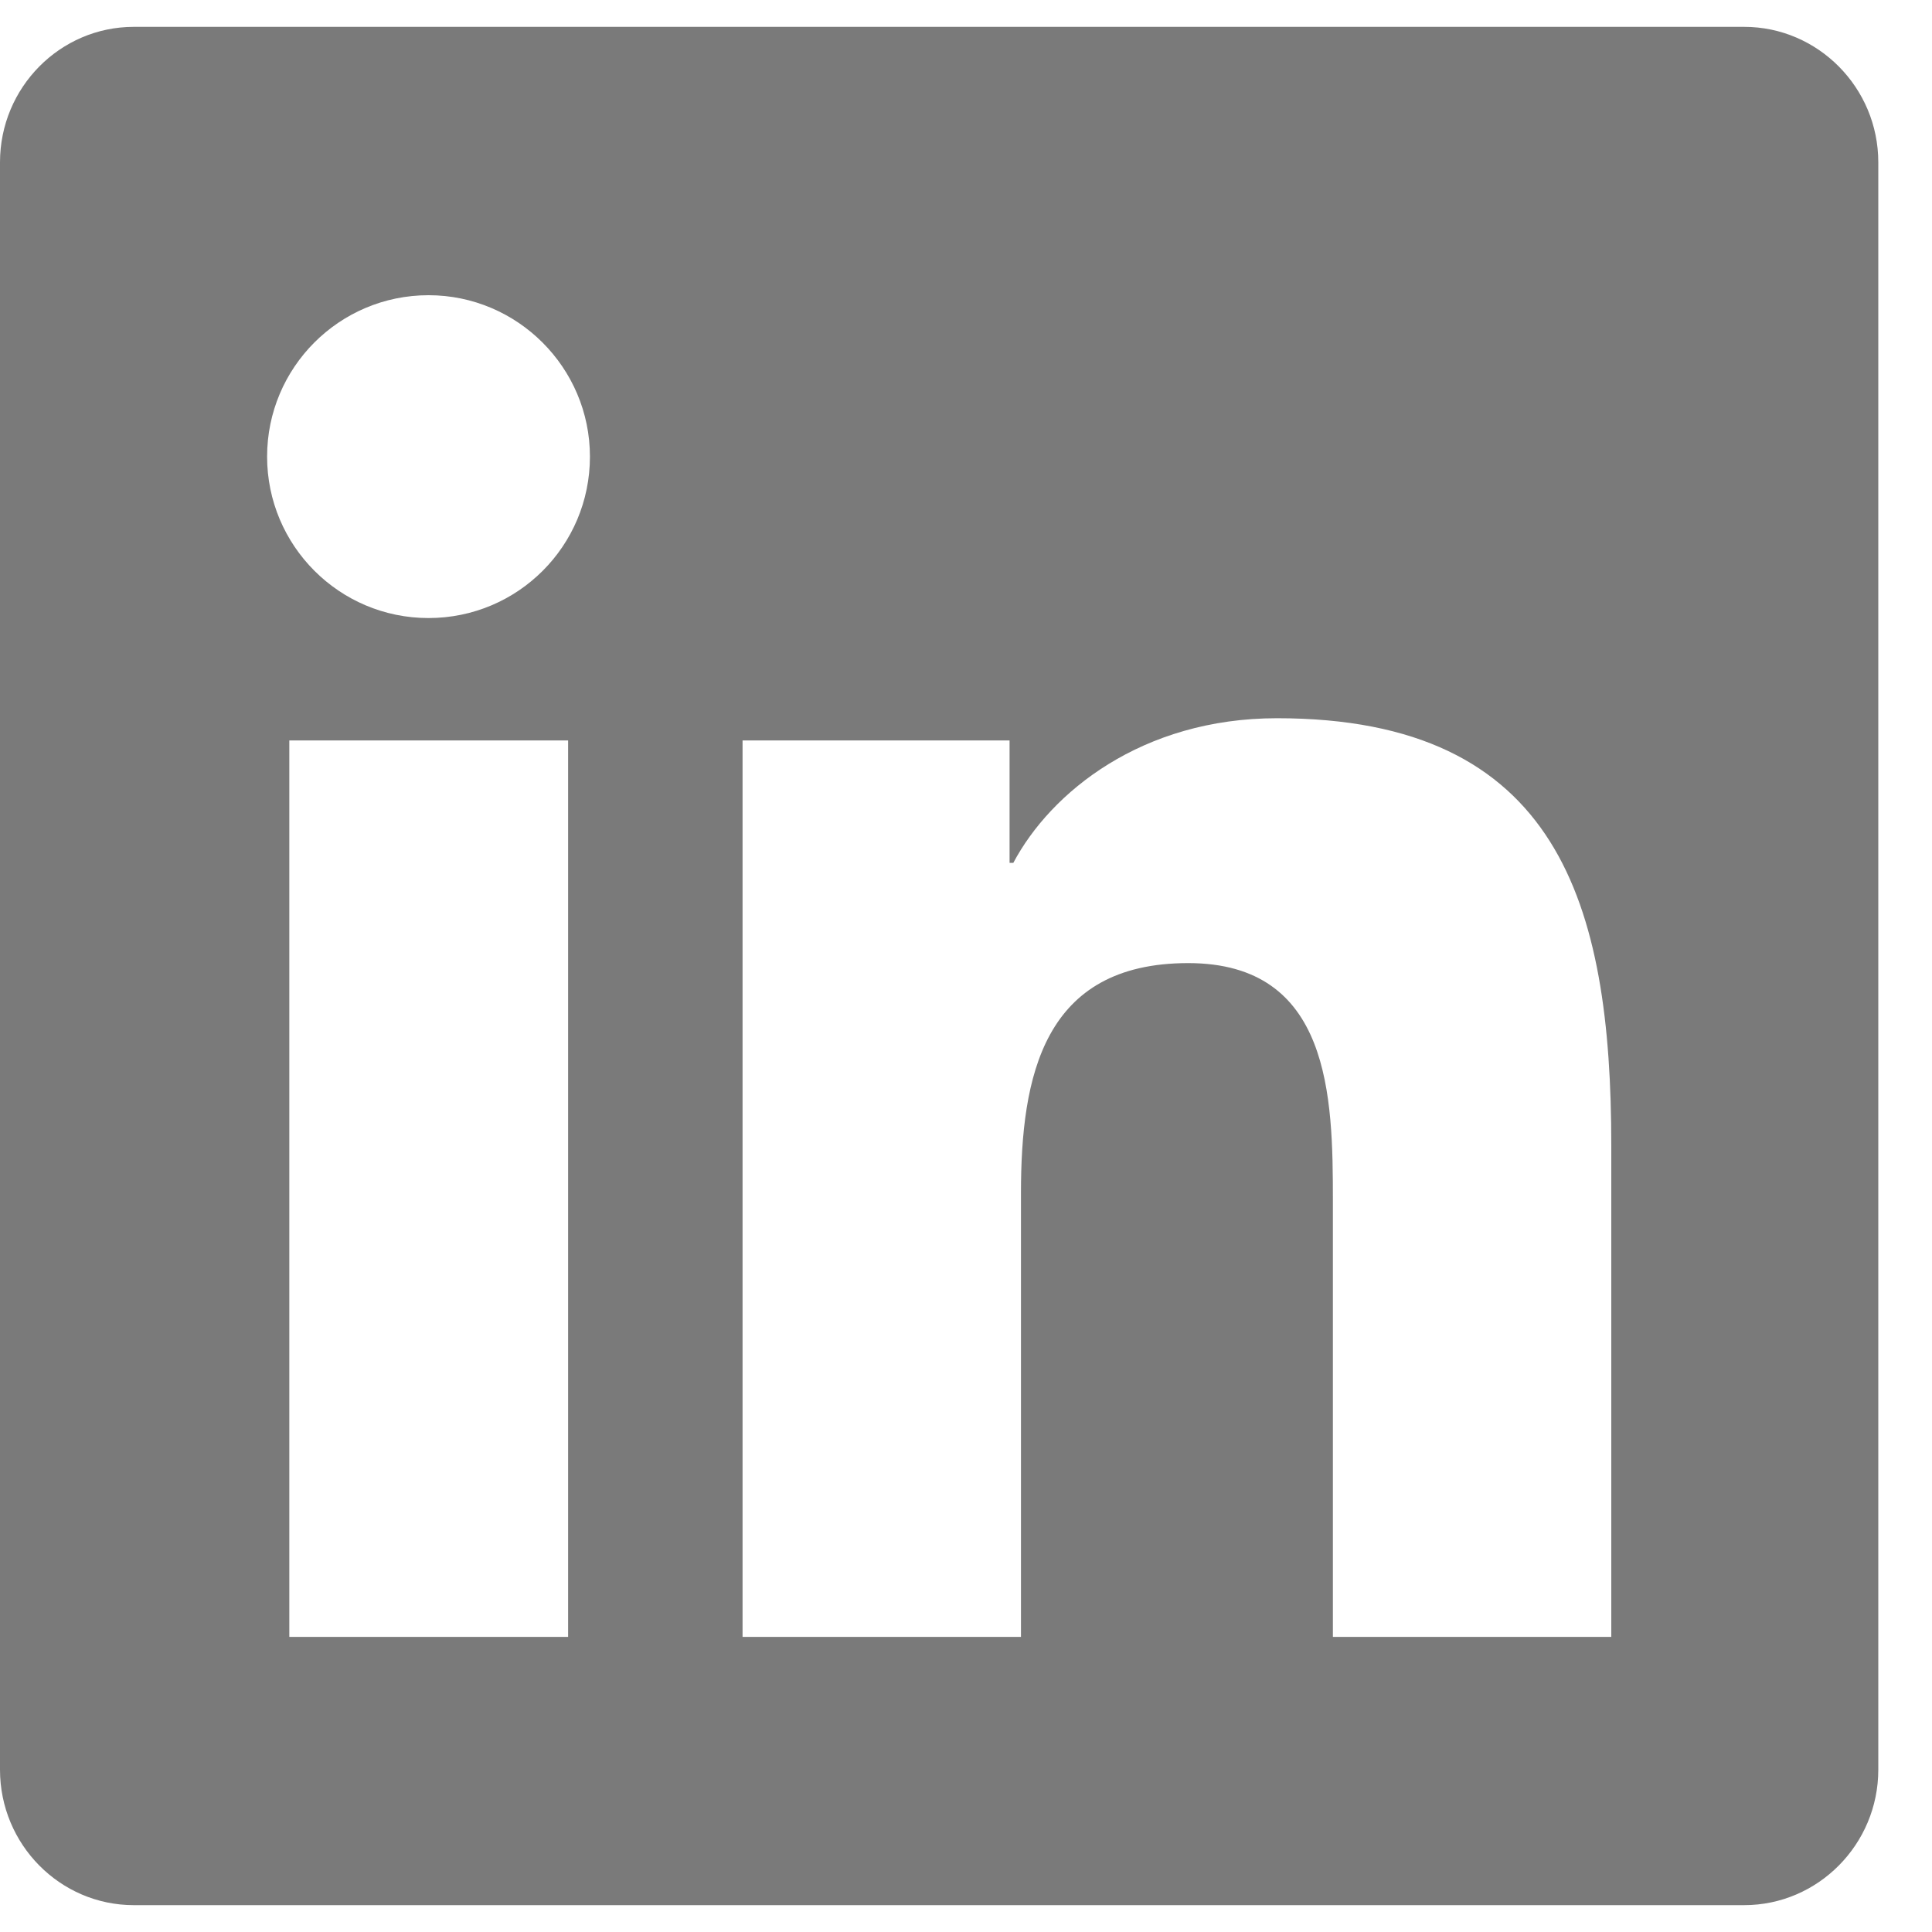 <svg width="20" height="20" viewBox="0 0 20 20" fill="none" xmlns="http://www.w3.org/2000/svg">
<g clip-path="url(#clip0_3071_772)">
<path d="M18.056 0.278H1.385C0.621 0.278 0 0.907 0 1.68V18.32C0 19.093 0.621 19.722 1.385 19.722H18.056C18.819 19.722 19.444 19.093 19.444 18.32V1.68C19.444 0.907 18.819 0.278 18.056 0.278ZM5.877 16.945H2.995V7.665H5.881V16.945H5.877ZM4.436 6.398C3.511 6.398 2.765 5.647 2.765 4.727C2.765 3.806 3.511 3.056 4.436 3.056C5.356 3.056 6.107 3.806 6.107 4.727C6.107 5.651 5.36 6.398 4.436 6.398ZM16.68 16.945H13.798V12.431C13.798 11.354 13.776 9.97 12.3 9.97C10.799 9.97 10.569 11.142 10.569 12.352V16.945H7.687V7.665H10.451V8.932H10.49C10.877 8.203 11.819 7.435 13.22 7.435C16.137 7.435 16.68 9.358 16.68 11.858V16.945Z" fill="#7A7A7A"/>
</g>
<defs>
<clipPath id="clip0_3071_772">
<rect width="20" height="20" fill="white"/>
</clipPath>
</defs>
</svg>
